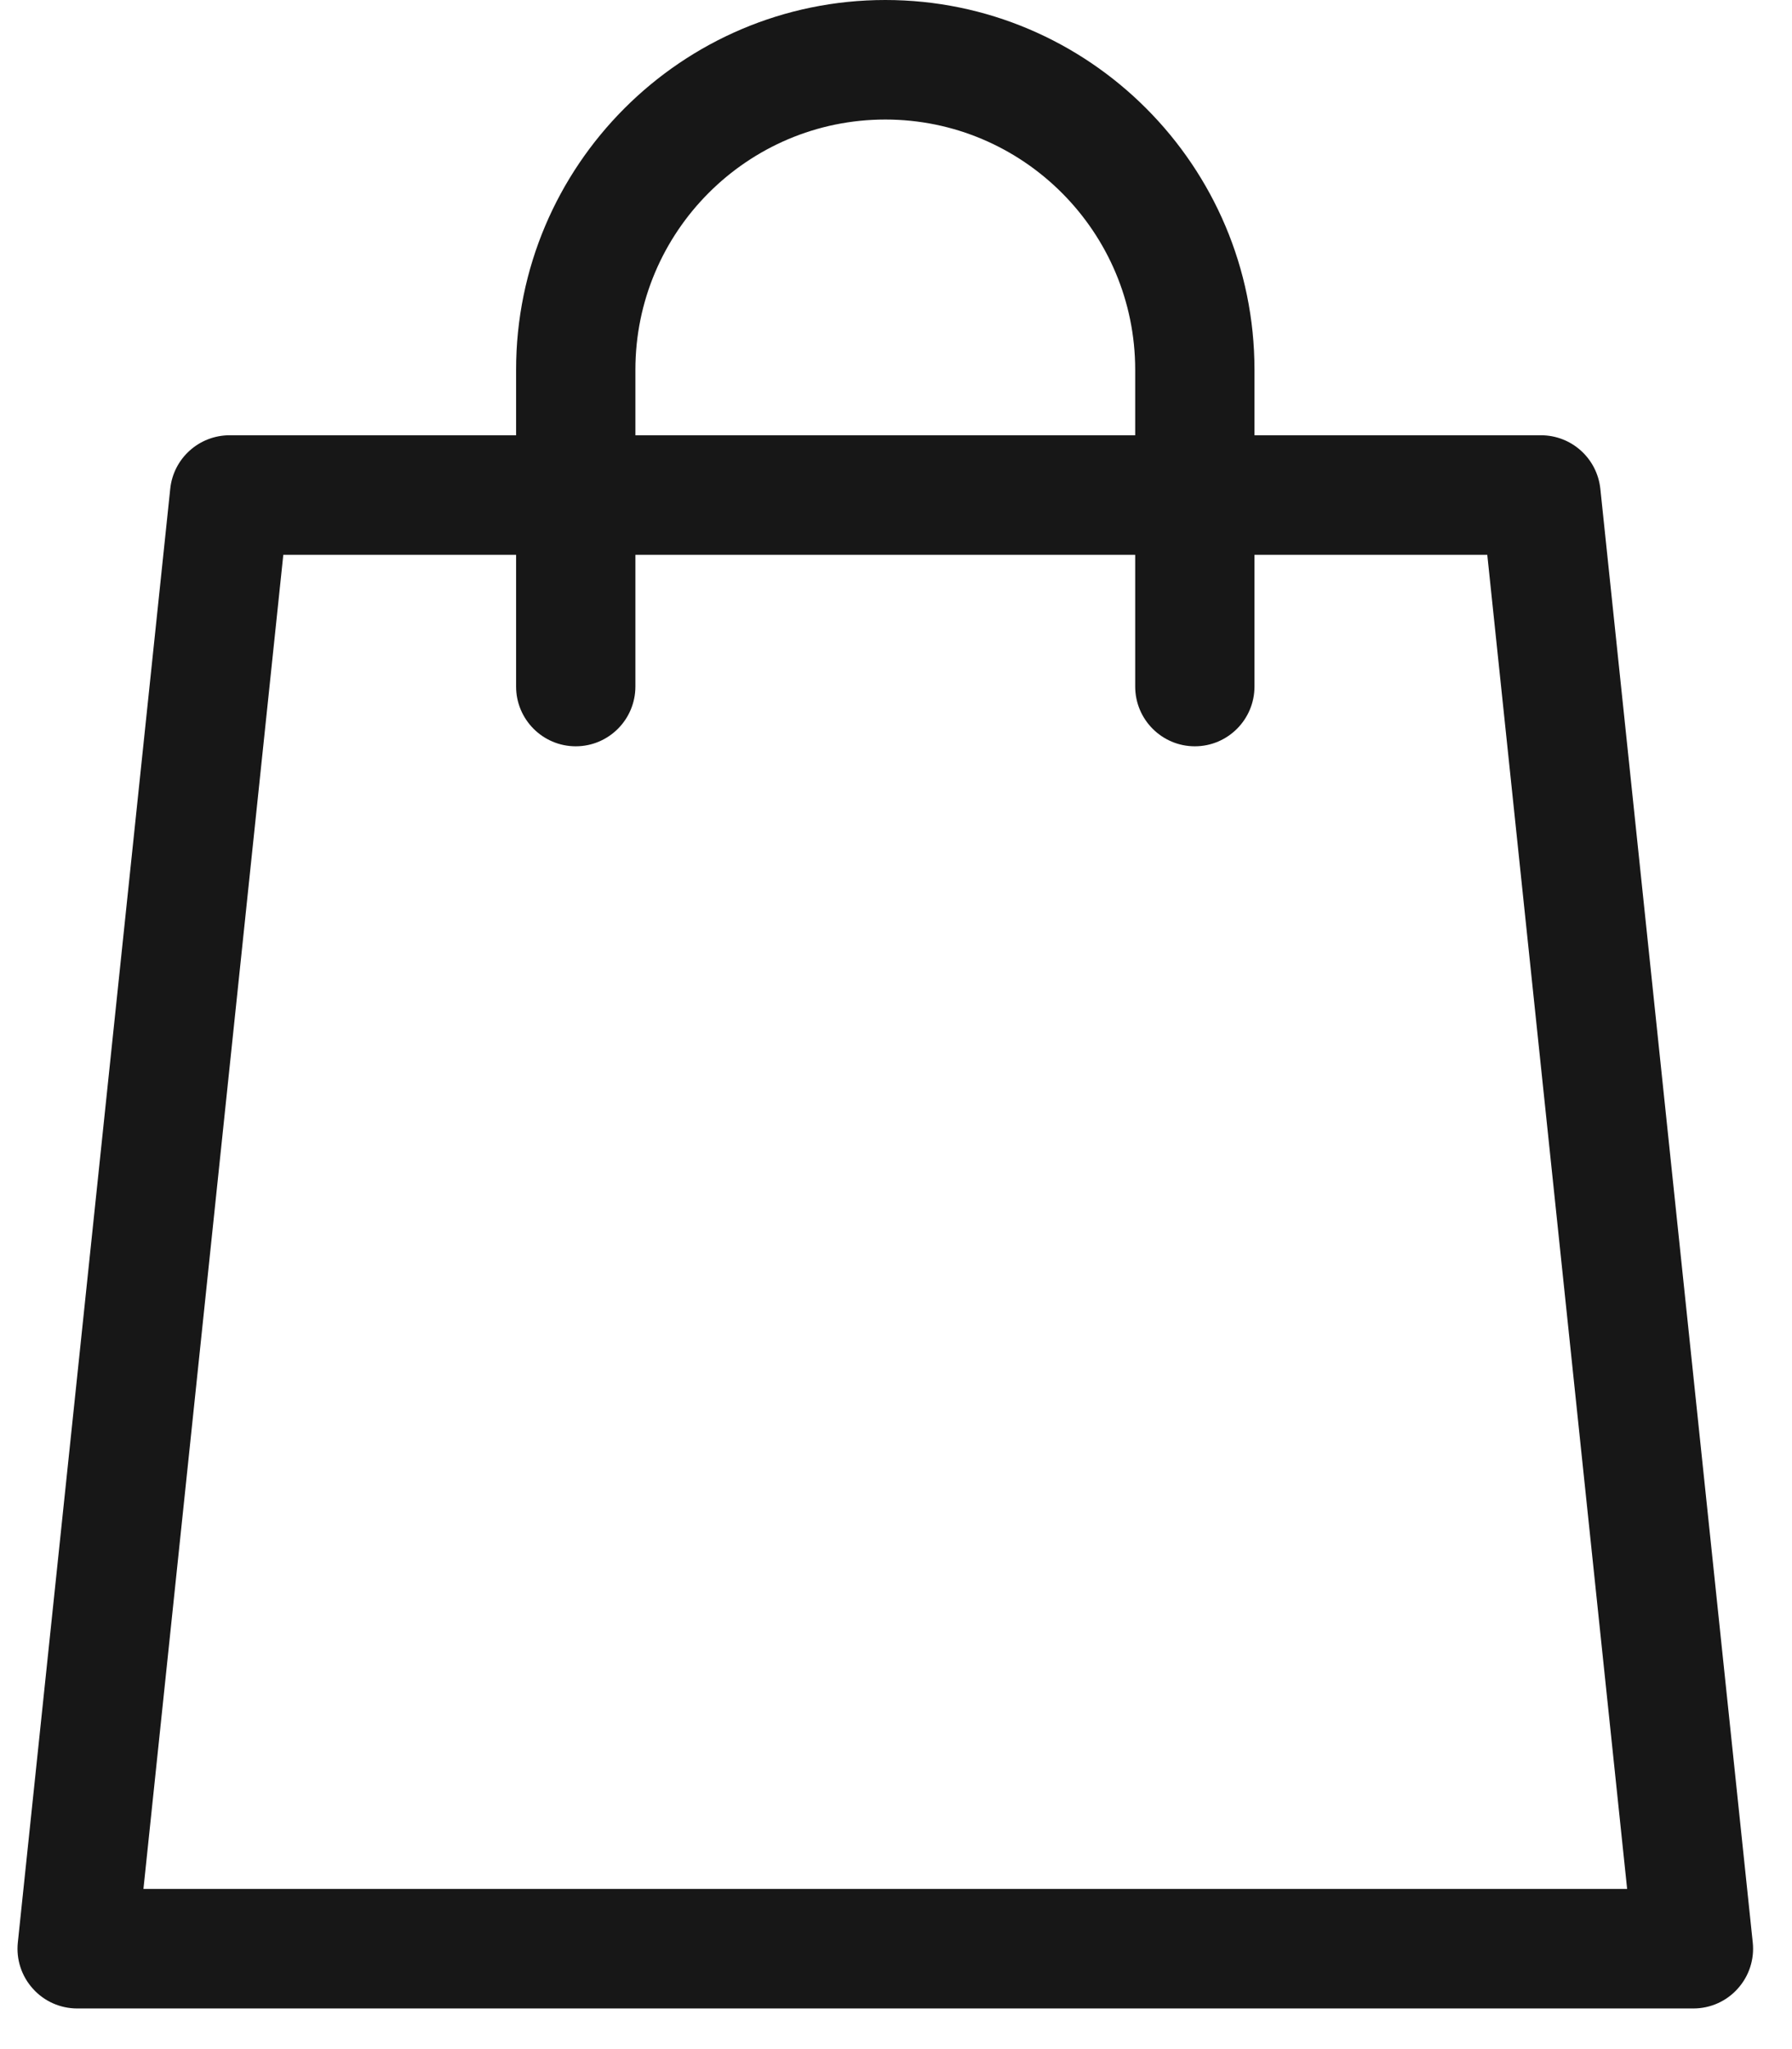 <svg width="21" height="24" viewBox="0 0 21 24" fill="none" xmlns="http://www.w3.org/2000/svg">
<path d="M20.54 22.751L18.754 5.725C18.716 5.368 18.416 5.098 18.058 5.098H14.701V4.331C14.701 1.943 12.76 0 10.375 0C7.989 0 6.048 1.943 6.048 4.331V5.098H2.691C2.333 5.098 2.032 5.368 1.995 5.725L0.209 22.751C0.188 22.948 0.252 23.145 0.385 23.292C0.517 23.44 0.706 23.524 0.905 23.524H19.844C20.043 23.524 20.232 23.44 20.364 23.292C20.497 23.145 20.561 22.948 20.54 22.751ZM7.446 4.331C7.446 2.715 8.76 1.4 10.375 1.4C11.989 1.4 13.303 2.715 13.303 4.331V5.098H7.446V4.331ZM1.681 22.124L3.32 6.498H6.048V8.041C6.048 8.427 6.361 8.741 6.747 8.741C7.133 8.741 7.446 8.427 7.446 8.041V6.498H13.303V8.041C13.303 8.427 13.616 8.741 14.002 8.741C14.388 8.741 14.701 8.427 14.701 8.041V6.498H17.429L19.068 22.124H1.681Z" fill="#171717"/>
</svg>
